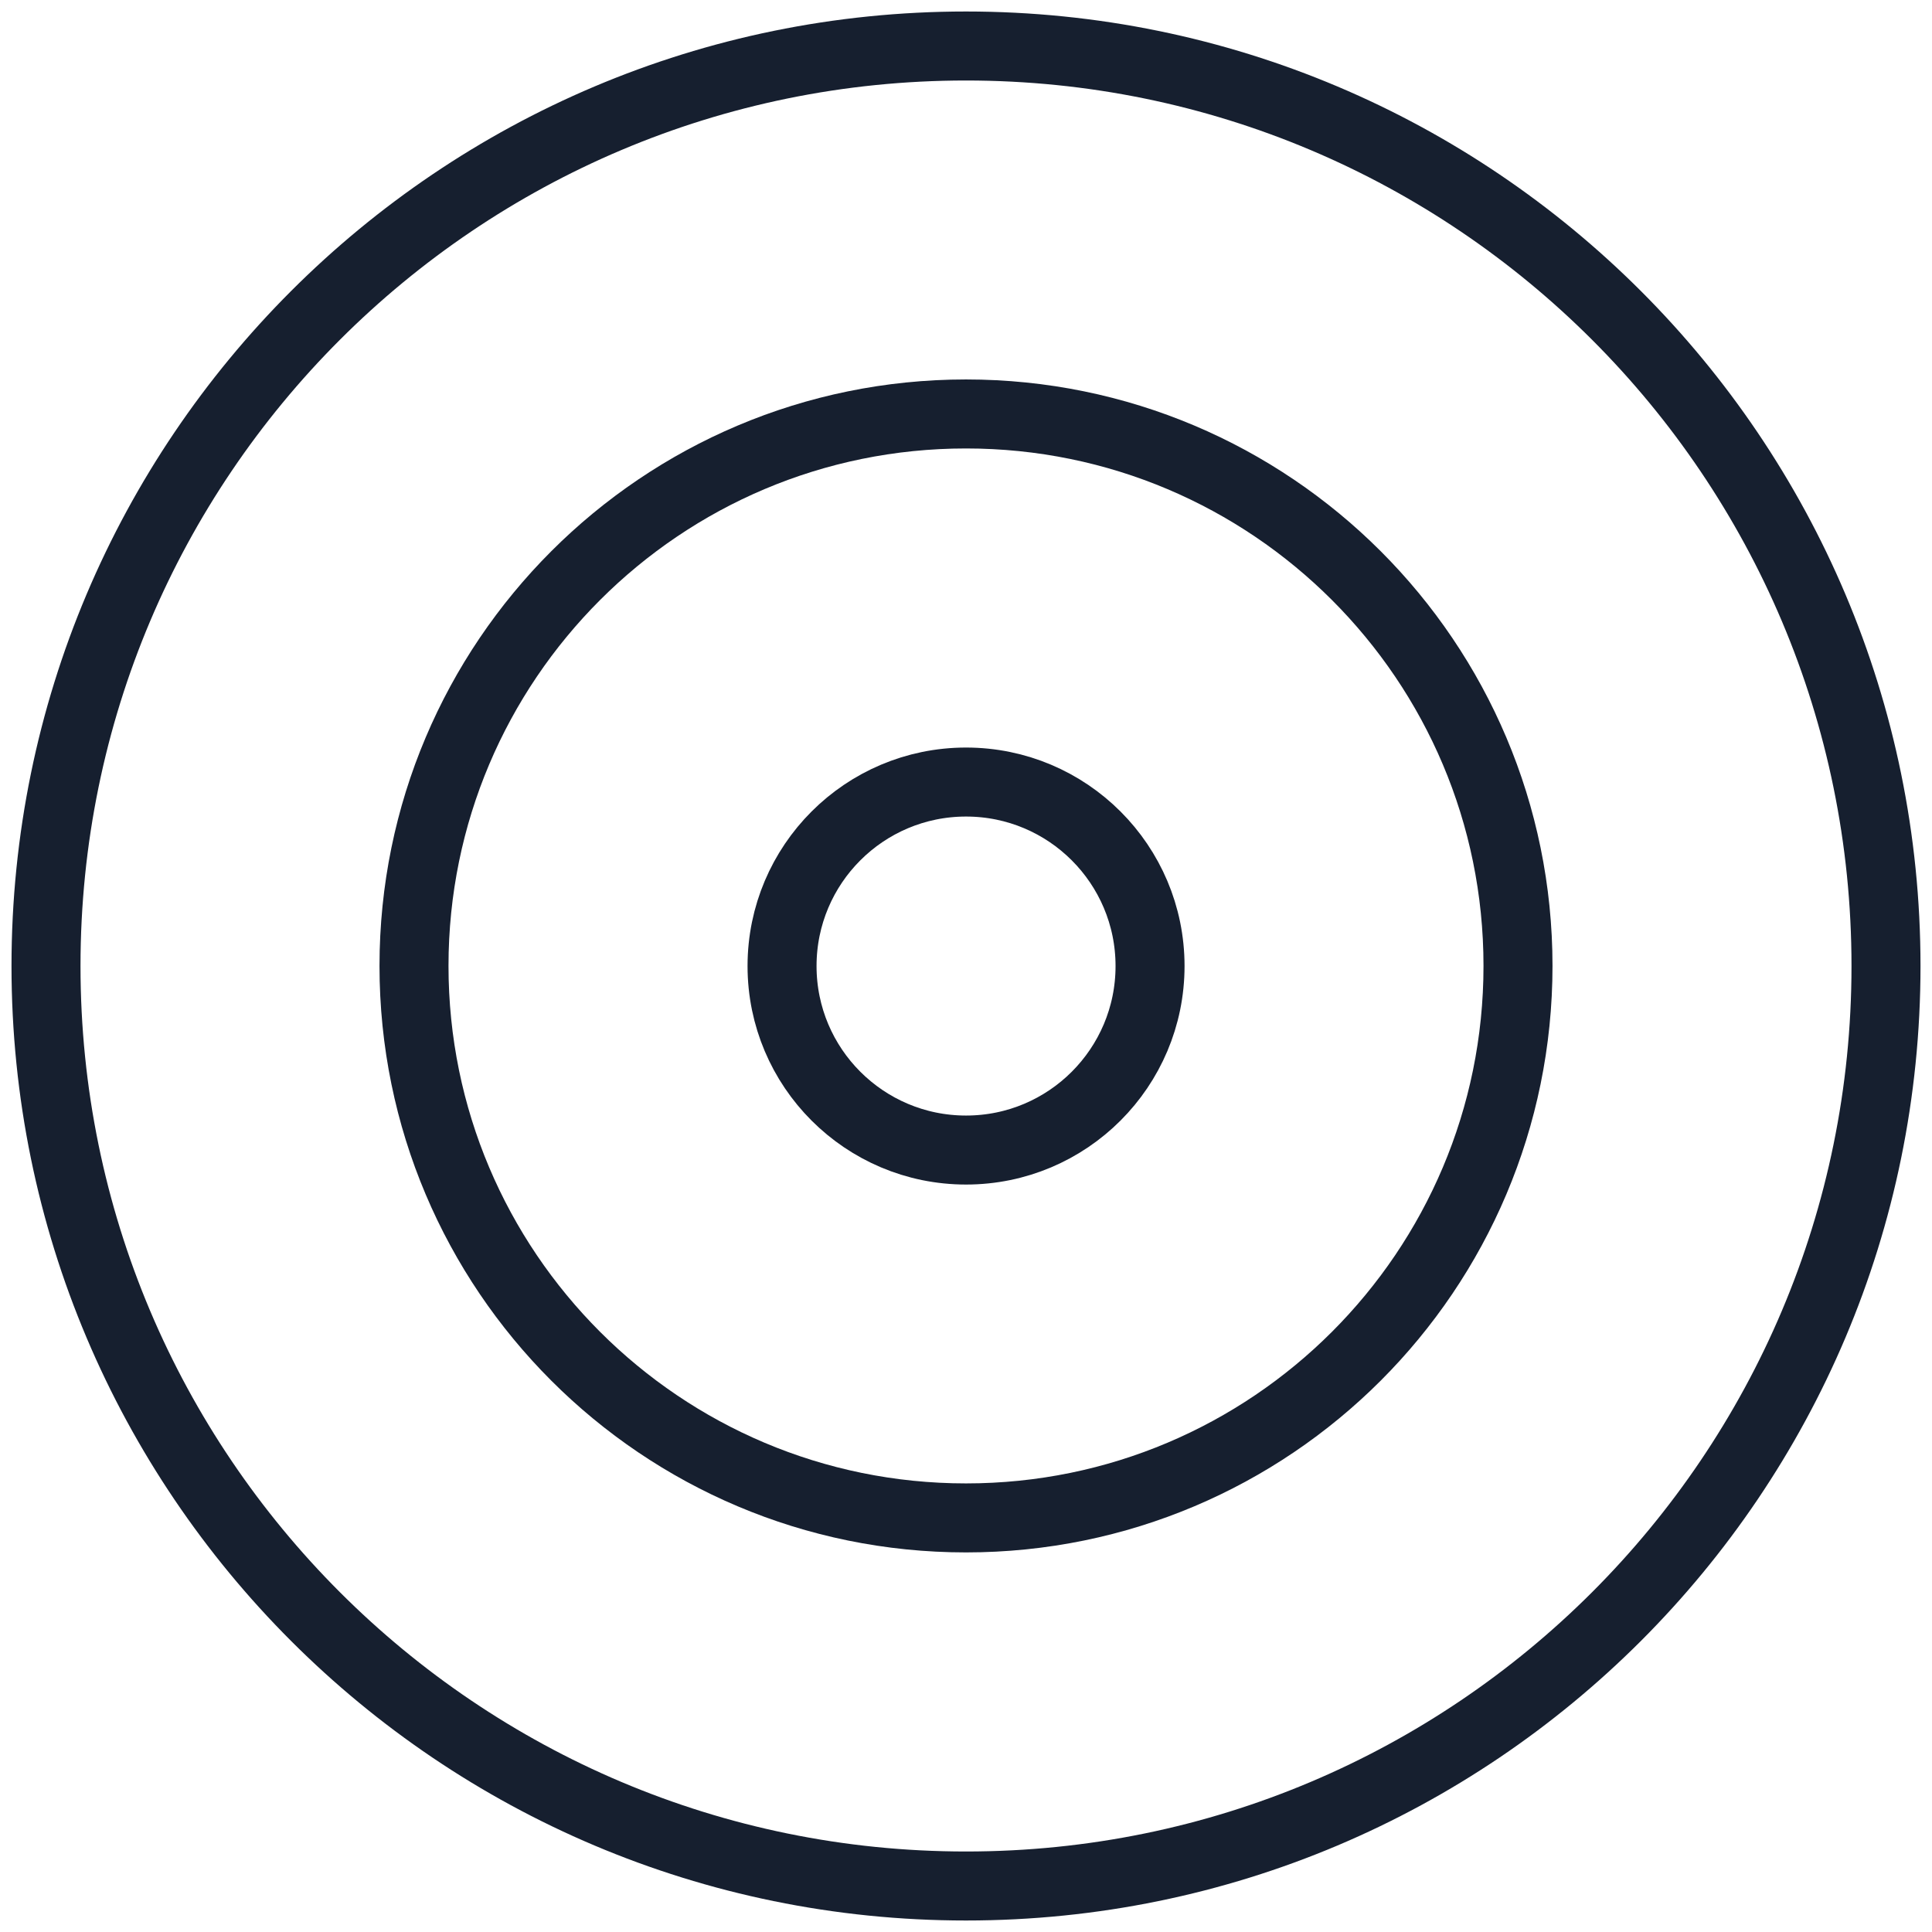 <svg width="42" height="42" viewBox="0 0 42 42" fill="none" xmlns="http://www.w3.org/2000/svg">
<path d="M21 41C32.046 41 41 32.046 41 21C41 9.954 32.046 1 21 1C9.954 1 1 9.954 1 21C1 32.046 9.954 41 21 41Z" stroke="#161F2F" stroke-width="1.5" stroke-linecap="round" stroke-linejoin="round"/>
<path d="M21 32.998C27.628 32.998 33 27.626 33 20.998C33 14.371 27.628 8.999 21 8.999C14.373 8.999 9 14.371 9 20.998C9 27.626 14.373 32.998 21 32.998Z" stroke="#161F2F" stroke-width="1.5" stroke-linecap="round" stroke-linejoin="round"/>
<path d="M21.001 25.001C23.21 25.001 25.001 23.21 25.001 21.001C25.001 18.792 23.21 17.001 21.001 17.001C18.792 17.001 17.001 18.792 17.001 21.001C17.001 23.21 18.792 25.001 21.001 25.001Z" stroke="#161F2F" stroke-width="1.5" stroke-linecap="round" stroke-linejoin="round"/>
</svg>
